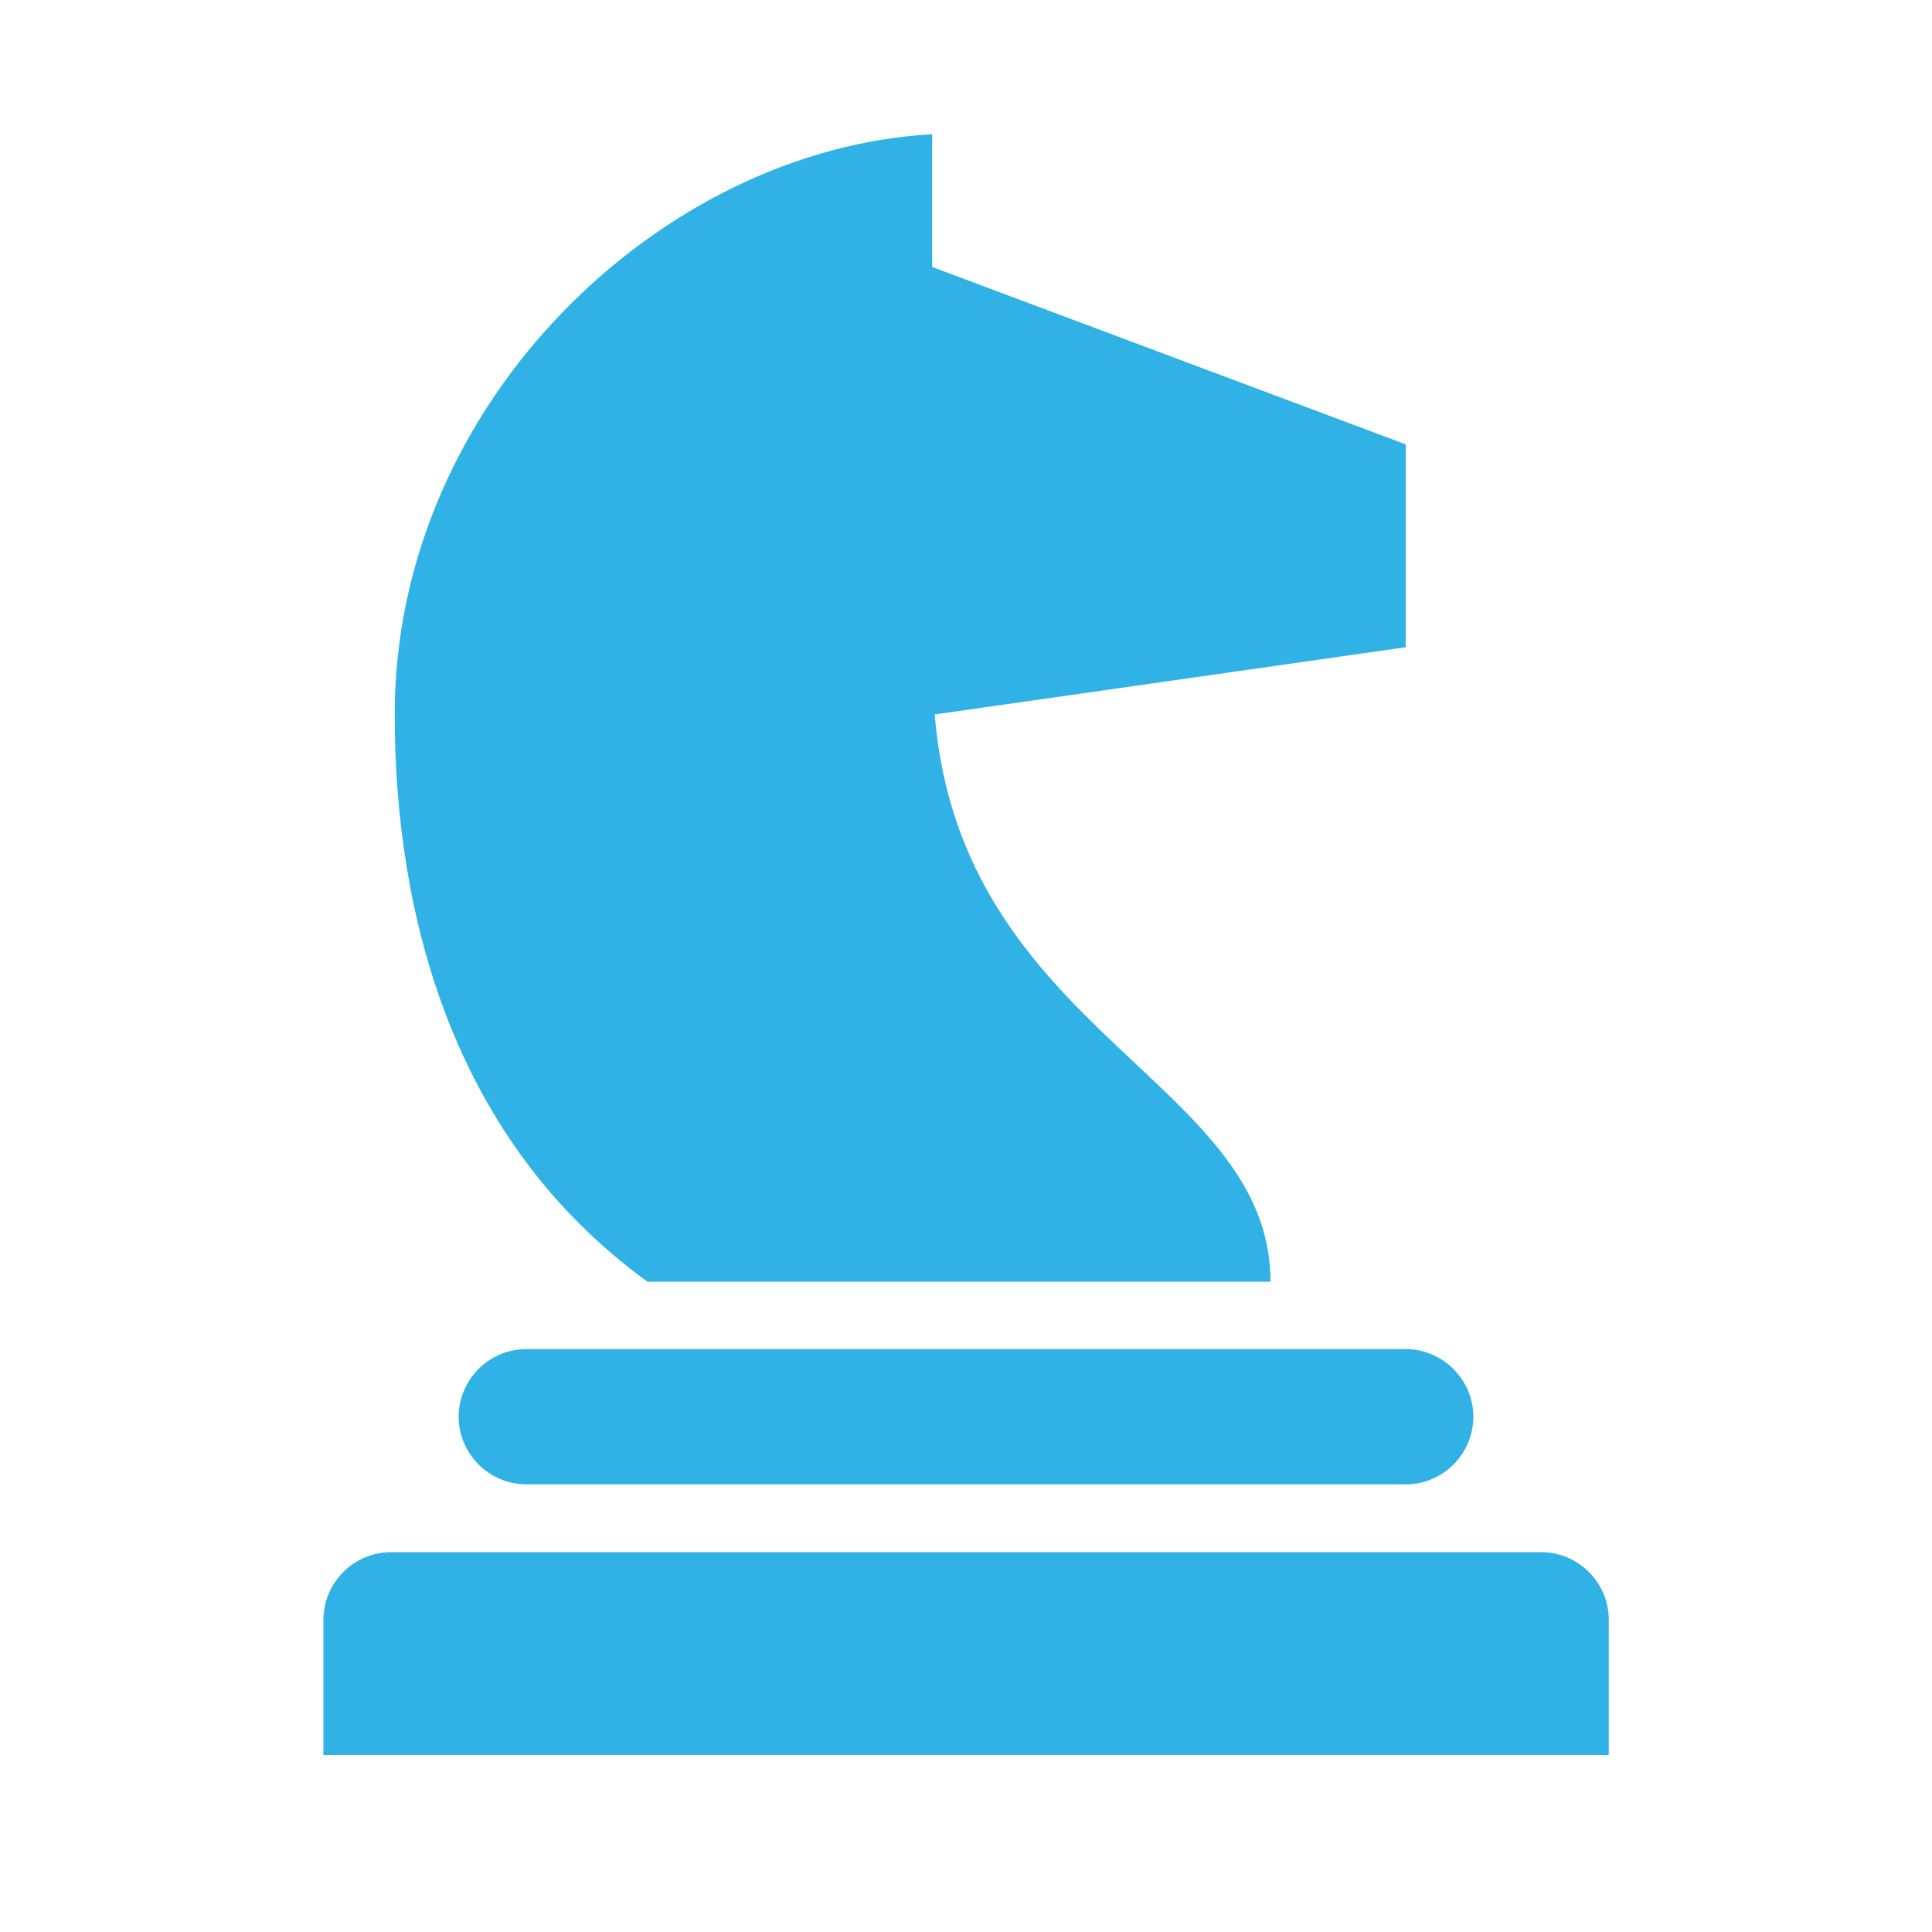 <?xml version="1.0" encoding="UTF-8"?>
<svg id="Layer_1" data-name="Layer 1" xmlns="http://www.w3.org/2000/svg" version="1.1" viewBox="0 0 100 100">
  <defs>
    <style>
      .cls-1 {
        fill: #30b2e6;
        stroke-width: 0px;
      }
    </style>
  </defs>
  <g id="knight">
    <path id="knight-2" data-name="knight" class="cls-1" d="M20.43,36.97c0-16.14,13.82-29.27,27.82-30.02v6.87l24.51,9.18v10.5l-24.38,3.48c1.35,16.48,17.38,18.92,17.38,29.36h-32.25c-10.08-7.31-13.08-18.98-13.08-29.37ZM79.76,80.34H20.24c-1.93,0-3.5,1.58-3.5,3.5v7h66.53v-7c0-1.93-1.58-3.5-3.5-3.5ZM27.24,69.83c-1.93,0-3.5,1.58-3.5,3.5s1.58,3.5,3.5,3.5h45.52c1.93,0,3.5-1.58,3.5-3.5s-1.58-3.5-3.5-3.5H27.24Z"/>
  </g>
</svg>